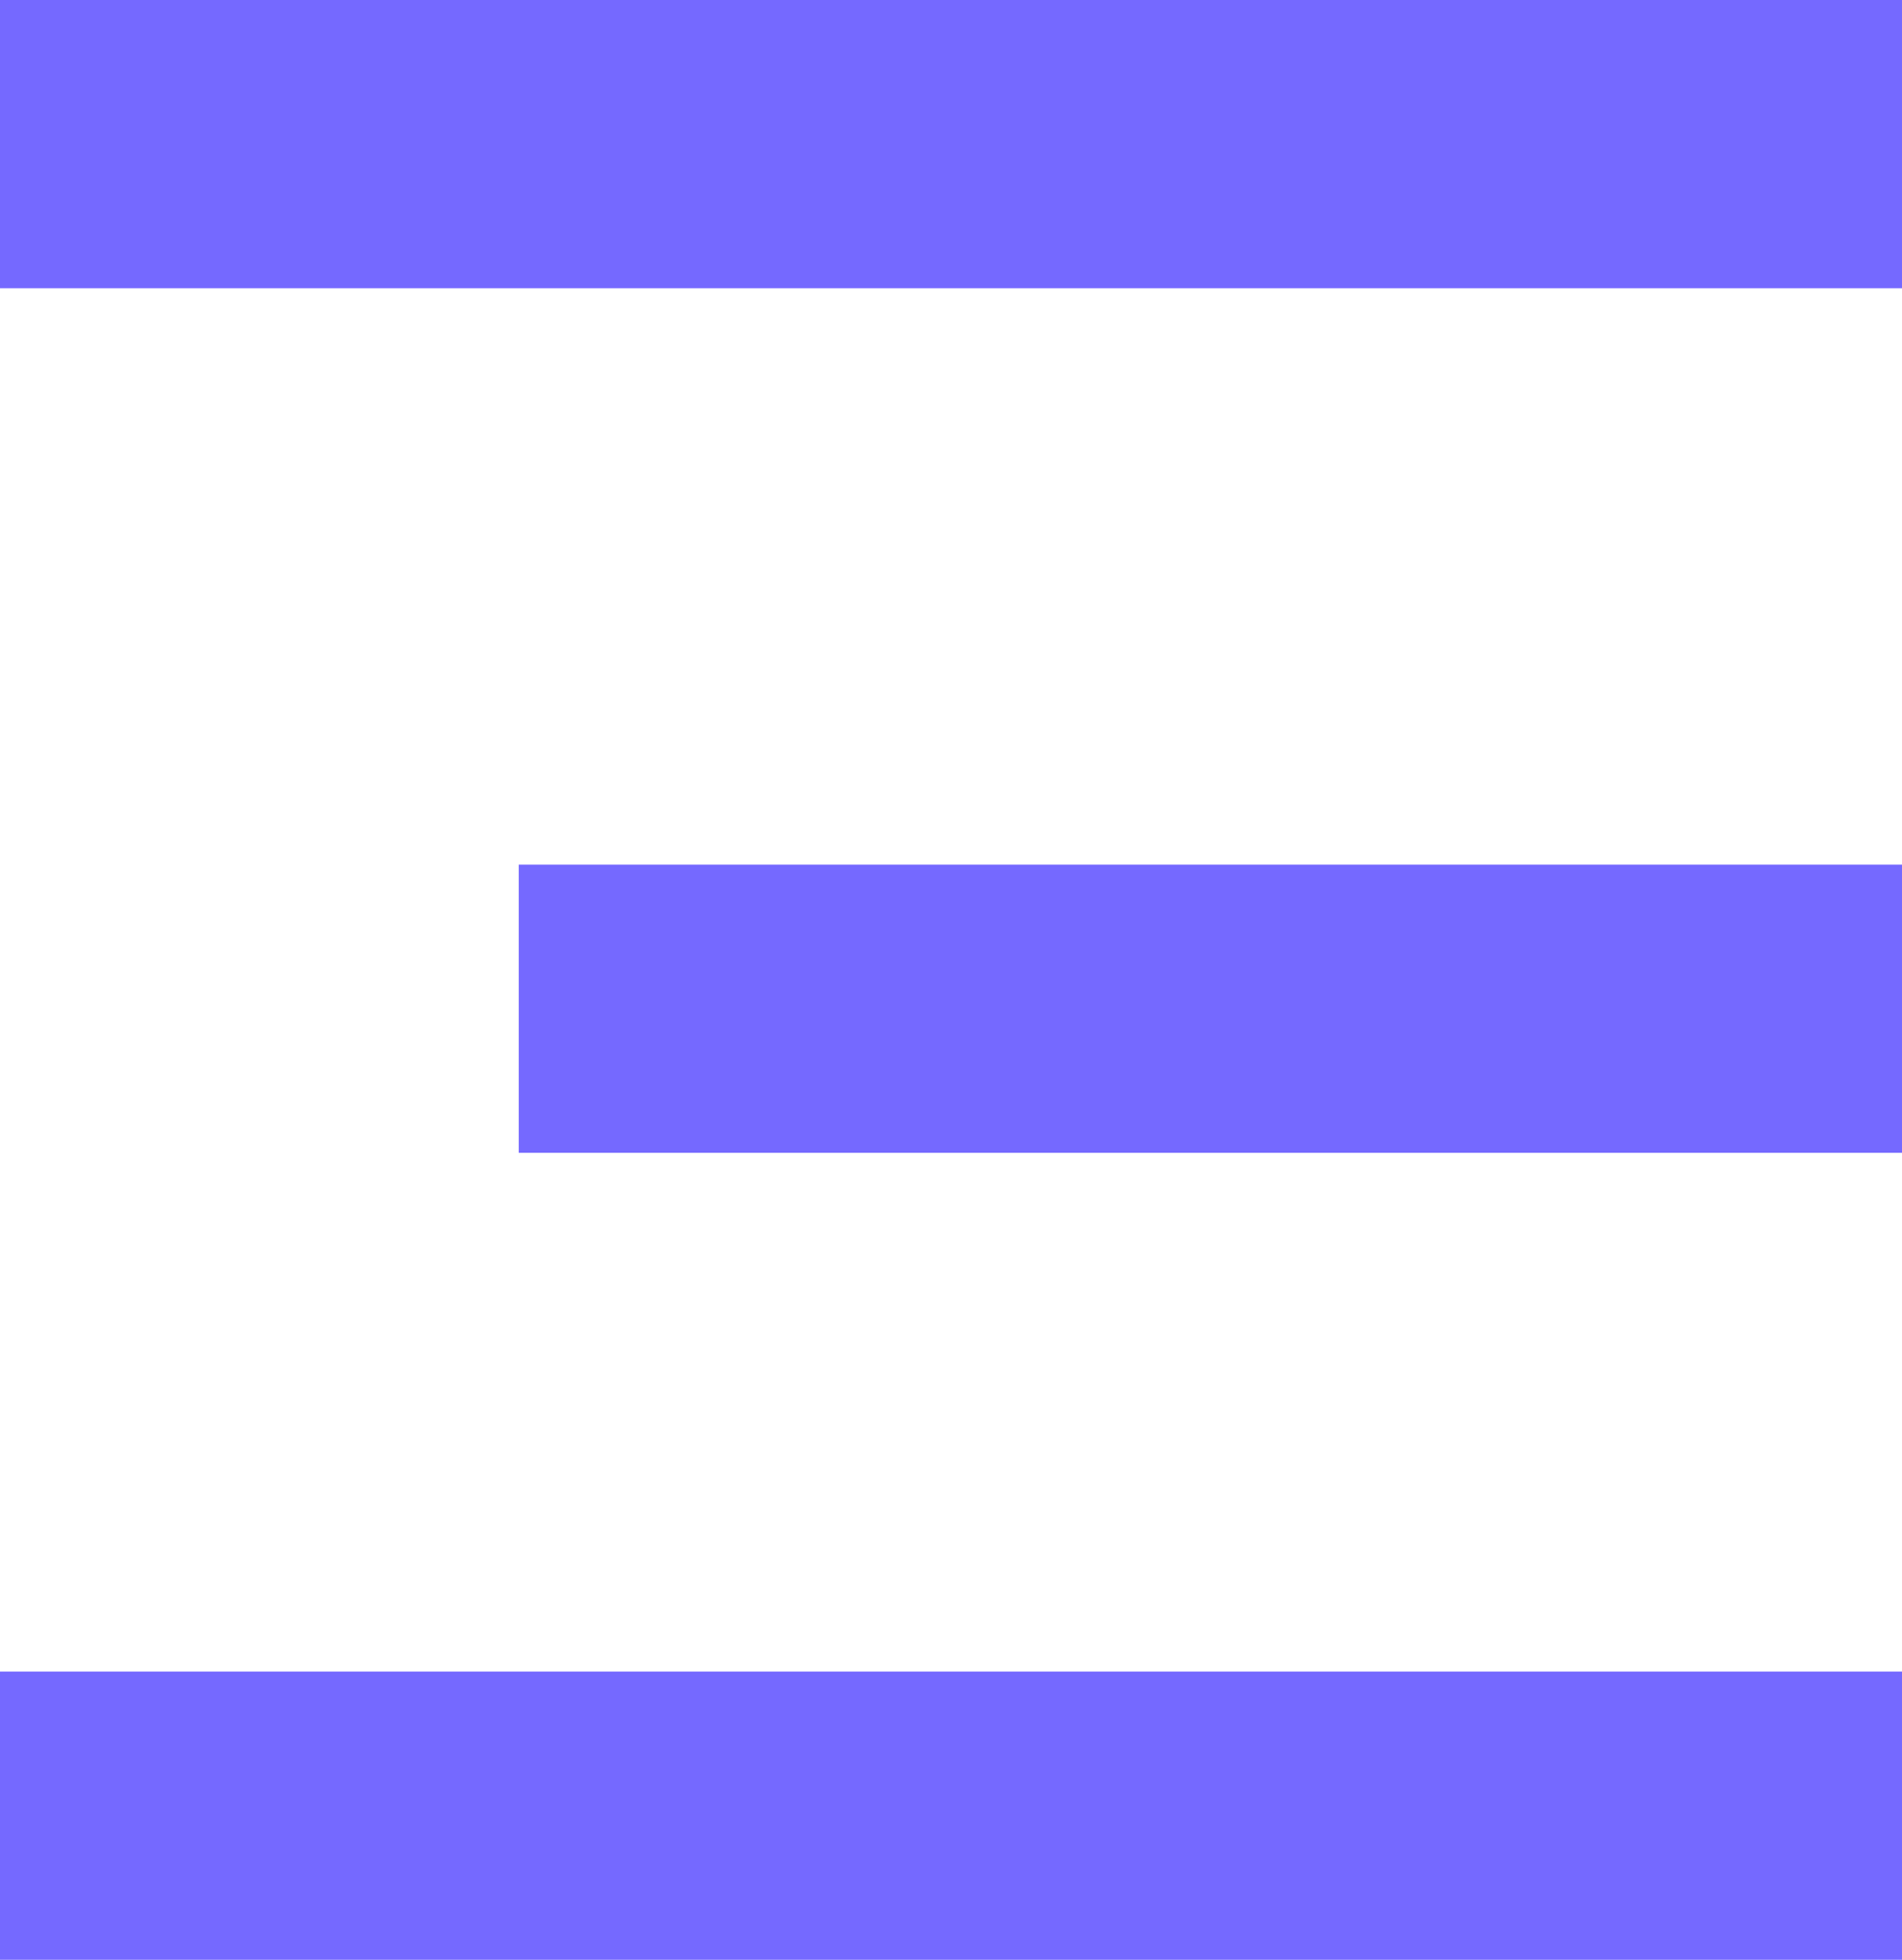 <svg width="33" height="34" viewBox="0 0 33 34" fill="none" xmlns="http://www.w3.org/2000/svg">
<rect width="33" height="5" fill="#7569FF"/>
<rect x="9" y="15" width="24" height="5" fill="#7569FF"/>
<rect y="29" width="33" height="5" fill="#7569FF"/>
</svg>
